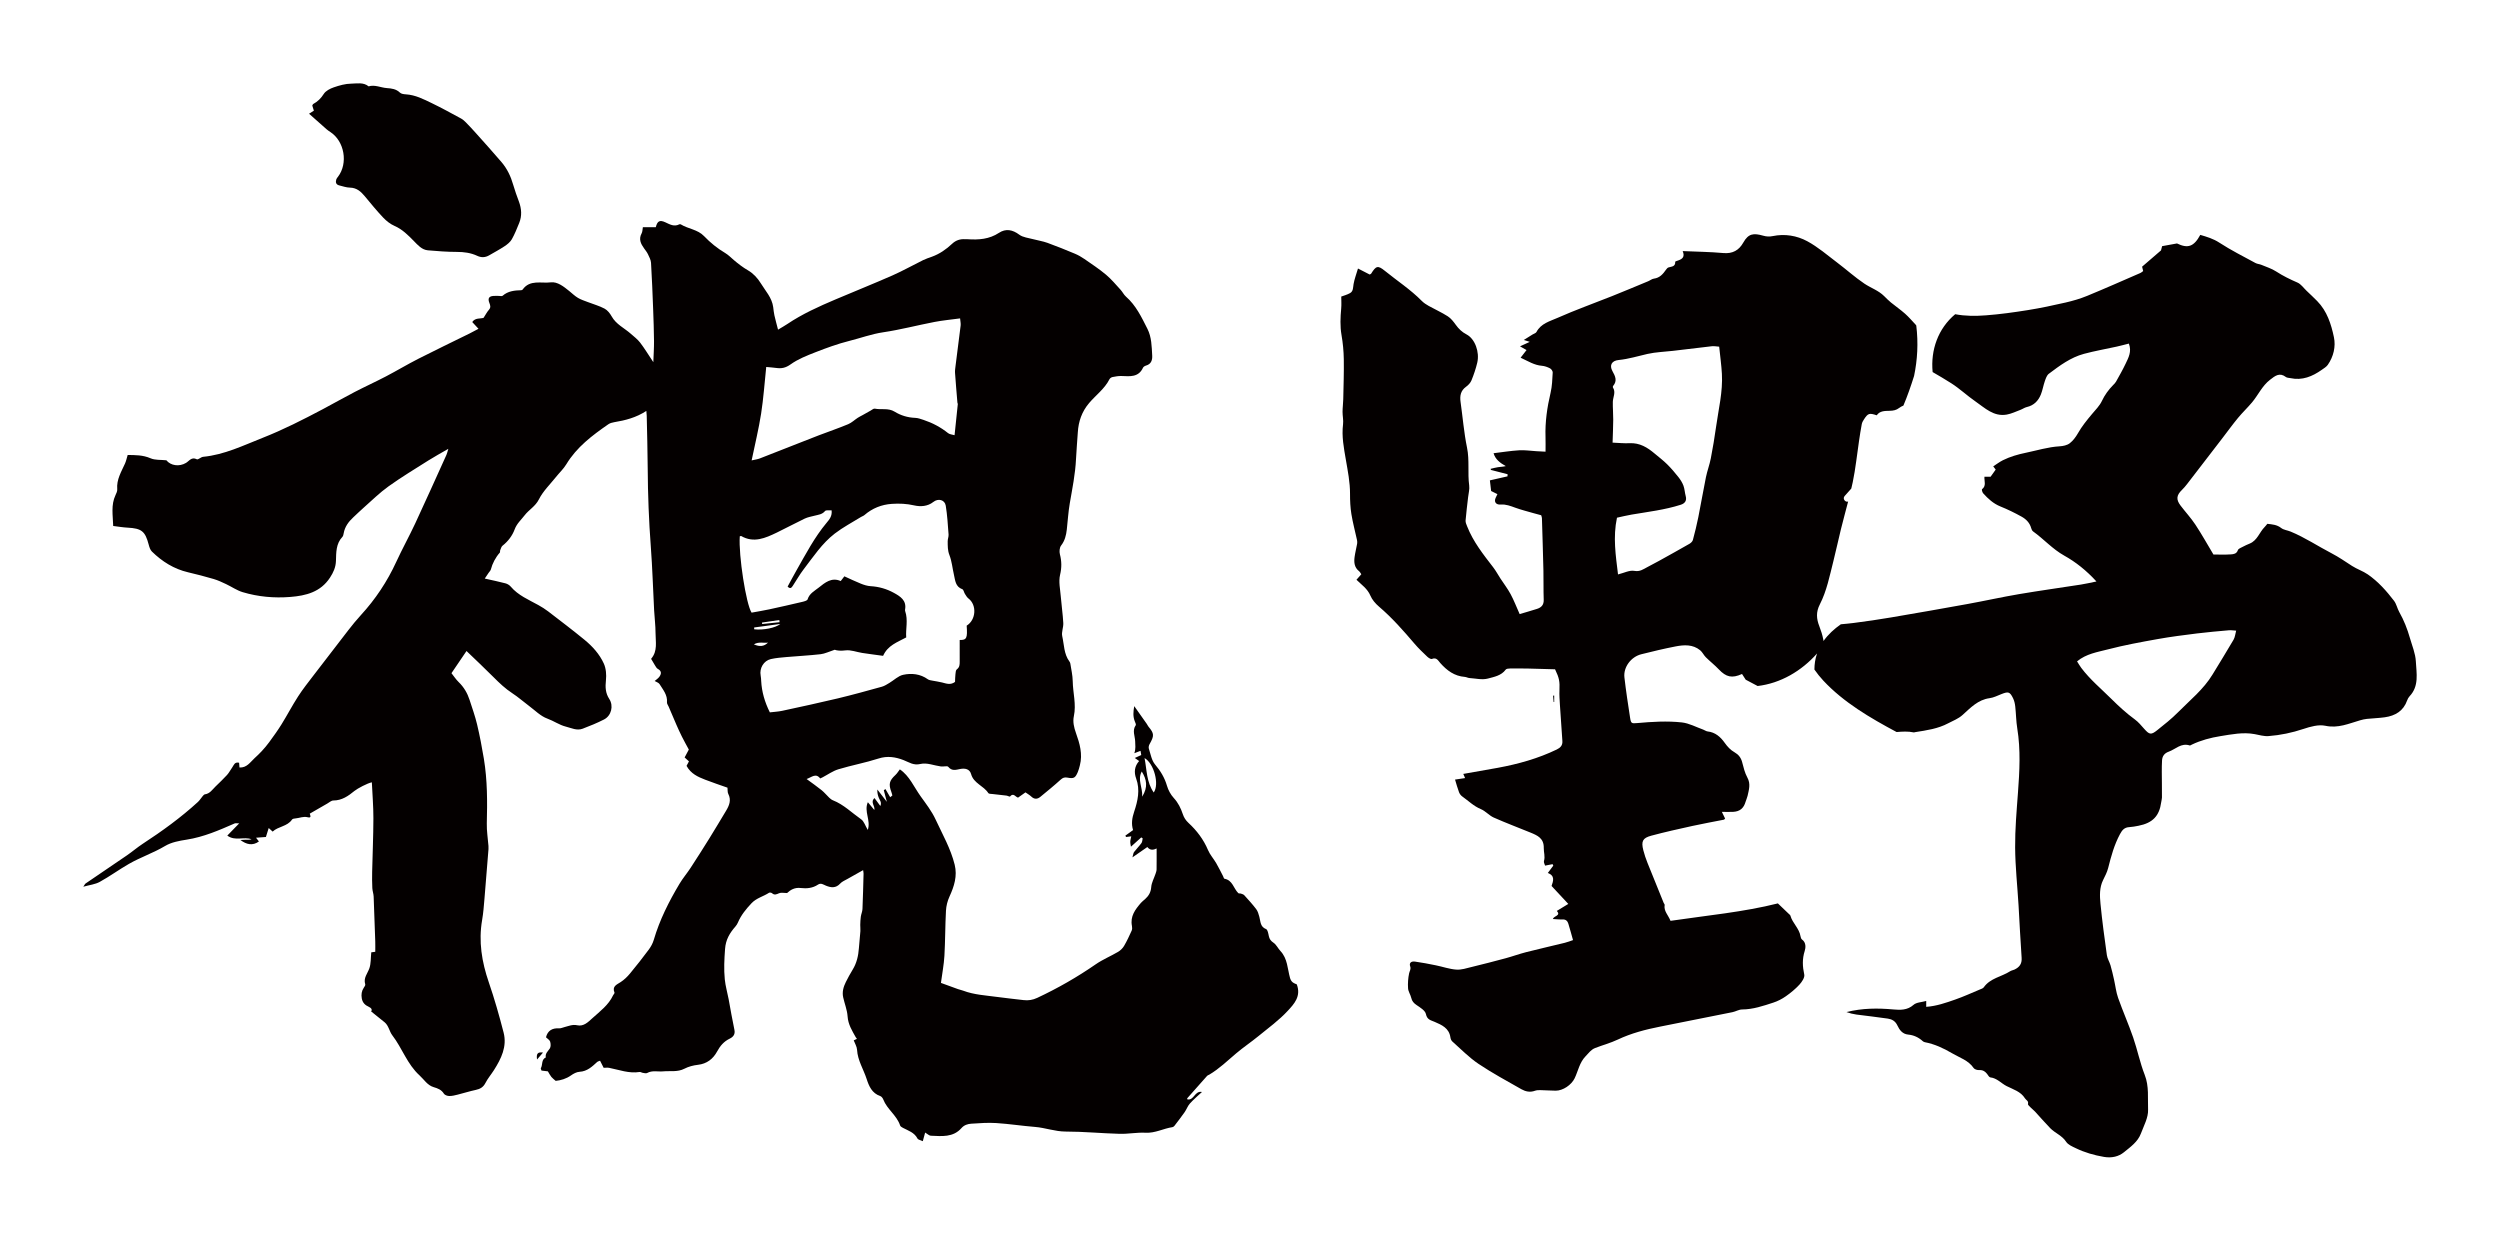 <?xml version="1.0" encoding="utf-8"?>
<!-- Generator: Adobe Illustrator 22.1.0, SVG Export Plug-In . SVG Version: 6.00 Build 0)  -->
<svg version="1.1" id="_x30_" xmlns="http://www.w3.org/2000/svg" xmlns:xlink="http://www.w3.org/1999/xlink" x="0px" y="0px"
	 viewBox="0 0 600 297.77" style="enable-background:new 0 0 600 297.77;" xml:space="preserve">
<style type="text/css">
	.st0{fill:#040000;}
</style>
<g>
	<path class="st0" d="M30.926,207.343c2.804-1.609,5.895-2.637,8.697-4.31c1.498-0.895,3.403-1.244,5.174-1.519
		c4.086-0.636,7.804-2.265,11.537-3.898c0.18-0.079,0.425-0.01,1.075-0.01c-1.129,1.159-1.989,2.042-2.858,2.935
		c1.888,1.404,3.987,0.181,5.823,0.889c-0.491,0.138-0.968,0.101-1.444,0.102c-0.413,0-0.827,0.042-1.24,0.066
		c1.458,1.079,2.907,1.457,4.451,0.356c-0.26-0.338-0.437-0.569-0.694-0.902c0.933-0.07,1.662-0.124,2.371-0.177
		c0.212-0.681,0.408-1.309,0.671-2.152c0.41,0.372,0.652,0.592,0.948,0.86c1.334-1.268,3.516-1.205,4.657-2.896
		c0.136-0.202,0.575-0.251,0.881-0.277c0.957-0.081,1.816-0.542,2.892-0.263c1.033,0.268,0.537-0.636,0.47-0.868
		c1.473-0.85,2.852-1.65,4.236-2.44c0.466-0.266,0.947-0.72,1.421-0.72c2.075,0.001,3.61-1.098,5.096-2.311
		c0.705-0.576,3.106-1.852,4.153-2.053c0.133,2.887,0.377,5.76,0.372,8.632c-0.009,4.288-0.204,8.576-0.298,12.864
		c-0.028,1.299-0.021,2.601,0.04,3.898c0.032,0.675,0.29,1.339,0.318,2.014c0.151,3.577,0.268,7.156,0.384,10.734
		c0.028,0.857,0.004,1.715,0.004,2.534c-0.519,0.068-0.796,0.105-0.961,0.127c-0.141,1.372-0.056,2.682-0.452,3.825
		c-0.439,1.268-1.482,2.326-0.992,3.853c0.071,0.222-0.195,0.586-0.365,0.844c-0.514,0.78-0.623,1.599-0.47,2.518
		c0.176,1.054,0.802,1.645,1.719,2.056c0.594,0.266,0.836,0.697,0.526,1.087c1.096,0.88,2.174,1.73,3.234,2.603
		c0.997,0.821,1.125,2.185,1.855,3.136c2.365,3.077,3.569,6.93,6.524,9.612c1.098,0.996,1.879,2.379,3.407,2.827
		c0.986,0.289,1.86,0.616,2.448,1.571c0.204,0.331,0.834,0.546,1.274,0.554c0.675,0.011,1.364-0.165,2.029-0.331
		c1.45-0.361,2.876-0.822,4.336-1.132c1.054-0.224,1.804-0.645,2.325-1.661c0.561-1.094,1.384-2.05,2.047-3.095
		c1.744-2.751,3.18-5.657,2.317-9.008c-1.045-4.057-2.19-8.1-3.553-12.06c-1.686-4.9-2.493-9.825-1.598-14.981
		c0.289-1.665,0.411-3.361,0.555-5.048c0.342-3.983,0.651-7.968,0.969-11.953c0.02-0.249,0.013-0.502-0.007-0.751
		c-0.139-1.801-0.444-3.605-0.398-5.4c0.133-5.188,0.146-10.366-0.7-15.501c-0.456-2.767-0.984-5.528-1.63-8.256
		c-0.472-1.995-1.174-3.937-1.805-5.893c-0.527-1.63-1.368-3.065-2.619-4.275c-0.652-0.63-1.153-1.416-1.726-2.137
		c1.237-1.824,2.382-3.511,3.609-5.32c2.175,2.097,4.367,4.146,6.482,6.273c1.41,1.417,2.839,2.776,4.529,3.875
		c1.38,0.898,2.621,2.009,3.947,2.994c1.458,1.083,2.813,2.495,4.456,3.086c1.536,0.552,2.865,1.529,4.417,1.916
		c1.31,0.327,2.65,1.031,4.039,0.504c1.742-0.661,3.48-1.367,5.136-2.216c1.757-0.901,2.34-3.267,1.259-4.922
		c-0.925-1.416-0.979-2.856-0.801-4.492c0.142-1.309,0.03-2.813-0.502-3.991c-1.028-2.277-2.736-4.158-4.67-5.741
		c-2.842-2.326-5.769-4.549-8.683-6.786c-0.74-0.568-1.54-1.069-2.357-1.522c-2.338-1.296-4.846-2.321-6.643-4.441
		c-0.304-0.359-0.792-0.653-1.249-0.775c-1.537-0.408-3.099-0.724-4.979-1.15c0.412-0.613,0.66-0.982,0.909-1.352
		c0.194-0.287,0.485-0.55,0.564-0.865c0.347-1.381,1.132-2.884,2.133-4.005c0.109-0.122,0.023-0.397,0.097-0.573
		c0.161-0.384,0.274-0.869,0.572-1.102c1.332-1.047,2.348-2.407,2.902-3.912c0.514-1.395,1.574-2.302,2.388-3.369
		c1.022-1.339,2.579-2.131,3.434-3.834c0.989-1.97,2.678-3.591,4.081-5.35c0.82-1.029,1.817-1.944,2.49-3.059
		c2.493-4.129,6.219-6.929,10.076-9.601c0.393-0.273,0.912-0.422,1.394-0.501c2.698-0.444,5.313-1.11,7.738-2.71
		c0.037,0.444,0.087,0.8,0.094,1.158c0.086,4.21,0.209,8.421,0.235,12.632c0.039,6.286,0.276,12.559,0.748,18.83
		c0.382,5.074,0.526,10.165,0.793,15.248c0.095,1.817,0.34,3.632,0.339,5.448c0,2.085,0.542,4.297-1.029,6.136
		c-0.062,0.072-0.008,0.242-0.008,0.09c0.368,0.628,0.597,1.057,0.863,1.462c0.215,0.328,0.41,0.747,0.726,0.915
		c0.935,0.497,0.873,1.168,0.38,1.863c-0.299,0.42-0.775,0.714-1.142,1.038c0.412,0.25,0.957,0.396,1.172,0.745
		c0.832,1.348,1.939,2.598,1.782,4.376c-0.03,0.333,0.26,0.696,0.407,1.042c0.612,1.436,1.215,2.876,1.842,4.305
		c0.428,0.976,0.866,1.949,1.345,2.901c0.53,1.055,1.111,2.084,1.65,3.087c-0.38,0.714-0.693,1.303-1.007,1.891
		c0.425,0.387,0.745,0.679,1.036,0.944c-0.242,0.452-0.462,0.862-0.577,1.079c1.058,1.913,2.744,2.641,4.442,3.305
		c1.797,0.702,3.634,1.305,5.382,1.926c0.063,0.565-0.012,1.097,0.189,1.488c0.773,1.503,0.235,2.788-0.531,4.061
		c-1.324,2.198-2.632,4.406-3.985,6.586c-1.487,2.393-2.997,4.773-4.538,7.132c-0.843,1.29-1.856,2.474-2.644,3.795
		c-2.543,4.26-4.774,8.669-6.177,13.462c-0.243,0.829-0.685,1.643-1.202,2.34c-1.457,1.961-2.966,3.885-4.526,5.764
		c-0.636,0.766-1.386,1.489-2.215,2.029c-0.969,0.632-2.114,1.012-1.48,2.547c0.056,0.135-0.233,0.398-0.334,0.615
		c-1.097,2.361-3.171,3.872-5.012,5.539c-0.961,0.87-2.057,2.018-3.618,1.667c-1.122-0.252-2.066,0.197-3.073,0.447
		c-0.419,0.104-0.846,0.317-1.257,0.291c-1.677-0.105-2.757,0.564-3.153,2.149c0.371,0.368,0.881,0.651,1.001,1.051
		c0.152,0.506,0.182,1.239-0.087,1.638c-0.457,0.679-1.143,1.195-0.962,2.146c-1.12,0.52-0.698,1.758-1.184,2.578
		c-0.063,0.106,0.086,0.336,0.155,0.575c0.548,0.067,1.088,0.133,1.529,0.186c0.325,0.528,0.542,0.97,0.845,1.344
		c0.265,0.327,0.624,0.577,1.035,0.944c1.227-0.128,2.509-0.494,3.677-1.318c0.595-0.42,1.339-0.823,2.037-0.862
		c1.856-0.104,3.033-1.254,4.266-2.385c0.122-0.112,0.323-0.137,0.666-0.273c0.305,0.6,0.593,1.168,0.862,1.697
		c0.477,0,0.919-0.07,1.331,0.012c2.415,0.48,4.765,1.401,7.305,0.992c0.217-0.035,0.461,0.163,0.701,0.196
		c0.368,0.051,0.825,0.202,1.1,0.049c1.245-0.689,2.56-0.271,3.837-0.392c1.704-0.161,3.456,0.222,5.119-0.643
		c0.98-0.51,2.134-0.805,3.24-0.93c2.145-0.244,3.637-1.427,4.587-3.181c0.745-1.375,1.626-2.419,3.036-3.101
		c0.801-0.388,1.366-1.004,1.128-2.113c-0.522-2.44-0.93-4.904-1.387-7.357c-0.295-1.584-0.759-3.118-0.924-4.75
		c-0.247-2.457-0.113-4.845,0.063-7.296c0.162-2.26,1.128-3.839,2.488-5.393c0.245-0.279,0.453-0.611,0.598-0.952
		c0.757-1.788,1.958-3.246,3.275-4.644c1.171-1.242,2.833-1.612,4.196-2.505c0.157-0.103,0.561-0.034,0.717,0.105
		c0.597,0.535,1.074,0.274,1.7,0.007c0.499-0.213,1.161-0.043,1.91-0.043c0.836-0.778,1.833-1.389,3.314-1.207
		c1.38,0.169,2.847,0.031,4.093-0.807c0.73-0.491,1.297-0.012,1.925,0.244c1.229,0.501,2.379,0.637,3.422-0.51
		c0.439-0.483,1.124-0.751,1.712-1.088c1.219-0.699,2.449-1.379,3.788-2.131c0.051,0.402,0.111,0.636,0.105,0.868
		c-0.076,2.819-0.141,5.639-0.262,8.456c-0.027,0.612-0.306,1.21-0.395,1.824c-0.094,0.655-0.119,1.322-0.139,1.984
		c-0.015,0.496,0.071,0.997,0.035,1.489c-0.101,1.376-0.261,2.748-0.362,4.123c-0.134,1.831-0.526,3.572-1.507,5.162
		c-0.592,0.96-1.128,1.958-1.632,2.967c-0.57,1.143-0.915,2.36-0.633,3.646c0.335,1.529,0.955,3.029,1.058,4.568
		c0.128,1.93,1.069,3.428,1.949,5.002c0.08,0.143,0.193,0.267,0.295,0.407c-0.258,0.119-0.473,0.219-0.772,0.357
		c0.282,0.759,0.757,1.497,0.8,2.26c0.144,2.559,1.552,4.68,2.306,7.021c0.542,1.682,1.272,3.423,3.257,4.085
		c0.307,0.103,0.607,0.499,0.733,0.828c0.911,2.362,3.241,3.799,4.04,6.236c0.079,0.241,0.419,0.432,0.679,0.57
		c1.287,0.678,2.729,1.102,3.485,2.554c0.164,0.314,0.767,0.4,1.282,0.645c0.227-0.838,0.382-1.411,0.563-2.074
		c0.536,0.314,0.939,0.748,1.358,0.764c2.622,0.103,5.343,0.454,7.362-1.838c0.636-0.722,1.476-0.992,2.336-1.048
		c1.997-0.13,4.012-0.283,6.003-0.156c3.104,0.198,6.189,0.682,9.292,0.928c2.485,0.197,4.822,1.113,7.373,1.114
		c4.323,0.001,8.645,0.43,12.971,0.546c2.064,0.055,4.145-0.375,6.202-0.263c2.313,0.126,4.282-1.014,6.454-1.342
		c0.169-0.026,0.359-0.164,0.468-0.306c0.83-1.083,1.669-2.161,2.45-3.279c0.465-0.664,0.733-1.486,1.265-2.08
		c0.868-0.969,1.878-1.81,2.903-2.776c-1.768-0.365-1.893,2.119-3.519,1.774c-0.015-0.143-0.049-0.225-0.023-0.254
		c1.591-1.804,3.184-3.607,4.789-5.399c0.117-0.13,0.328-0.174,0.488-0.268c2.403-1.414,4.386-3.353,6.497-5.138
		c1.71-1.445,3.581-2.698,5.315-4.116c2.413-1.974,4.976-3.828,7.071-6.106c1.467-1.594,3.233-3.441,2.137-6.32
		c-0.148-0.072-0.651-0.22-1.023-0.527c-0.29-0.238-0.497-0.652-0.602-1.027c-0.616-2.204-0.578-4.628-2.297-6.452
		c-0.593-0.629-0.975-1.519-1.661-1.982c-0.645-0.435-0.97-0.87-1.123-1.593c-0.127-0.6-0.273-1.529-0.66-1.682
		c-1.443-0.572-1.308-1.827-1.614-2.931c-0.177-0.643-0.363-1.34-0.753-1.855c-0.883-1.168-1.882-2.251-2.866-3.34
		c-0.184-0.203-0.51-0.292-0.786-0.389c-0.209-0.074-0.524,0.006-0.654-0.123c-1.137-1.112-1.354-3.101-3.318-3.449
		c-0.145-0.026-0.226-0.411-0.339-0.628c-0.546-1.044-1.055-2.11-1.649-3.126c-0.622-1.066-1.489-2.016-1.962-3.138
		c-1.071-2.54-2.688-4.665-4.673-6.501c-0.678-0.628-1.095-1.284-1.374-2.119c-0.475-1.424-1.113-2.727-2.168-3.873
		c-0.739-0.803-1.322-1.874-1.628-2.926c-0.569-1.956-1.548-3.56-2.863-5.118c-0.831-0.984-1.06-2.492-1.487-3.789
		c-0.101-0.308-0.007-0.767,0.161-1.063c1.16-2.046,1.141-2.56-0.25-4.223c-0.16-0.19-0.251-0.435-0.395-0.64
		c-0.979-1.395-1.964-2.785-3.024-4.285c-0.242,1.336-0.333,2.526,0.157,3.705c0.118,0.284,0.321,0.719,0.204,0.884
		c-0.894,1.259-0.172,2.61-0.138,3.865c0.023,0.881,0.176,1.755-0.199,2.848c0.618-0.238,1.023-0.394,1.489-0.573
		c0.071,0.425,0.131,0.777,0.17,1.011c-0.543,0.247-1.044,0.476-1.546,0.704c0.329,0.234,0.657,0.467,1.036,0.737
		c-1.117,1.249-1.265,2.692-0.709,4.209c0.991,2.708,0.373,5.397-0.471,7.91c-0.526,1.567-0.731,2.941-0.274,4.453
		c-0.636,0.458-1.242,0.896-1.849,1.333c0.056,0.108,0.111,0.216,0.167,0.324c0.426-0.055,0.852-0.109,1.252-0.161
		c-0.097,0.484-0.234,0.888-0.244,1.296c-0.01,0.404,0.107,0.812,0.165,1.193c0.815-0.734,1.645-1.482,2.474-2.229
		c0.114,0.075,0.228,0.15,0.342,0.225c-0.091,0.383-0.08,0.839-0.293,1.134c-0.544,0.754-1.211,1.419-1.779,2.158
		c-0.173,0.225-0.184,0.575-0.387,1.275c1.424-0.989,2.486-1.725,3.578-2.483c0.678,0.876,1.466,0.712,2.229,0.348
		c0,1.774,0.016,3.403-0.012,5.033c-0.006,0.362-0.147,0.729-0.264,1.081c-0.35,1.056-0.941,2.088-1.021,3.161
		c-0.094,1.26-0.625,2.12-1.491,2.893c-0.328,0.293-0.692,0.556-0.977,0.886c-1.373,1.588-2.619,3.227-2.158,5.544
		c0.071,0.357,0.078,0.795-0.066,1.115c-0.562,1.248-1.137,2.499-1.83,3.677c-0.331,0.563-0.865,1.085-1.429,1.417
		c-1.77,1.043-3.702,1.836-5.382,2.999c-4.454,3.082-9.125,5.753-14.027,8.048c-1.089,0.51-2.134,0.67-3.28,0.533
		c-2.118-0.254-4.241-0.471-6.355-0.759c-2.73-0.372-5.506-0.508-8.124-1.497c-0.409-0.155-0.847-0.233-1.259-0.38
		c-1.335-0.476-2.664-0.969-4.089-1.489c0.309-2.332,0.714-4.415,0.834-6.514c0.207-3.603,0.177-7.22,0.373-10.824
		c0.062-1.144,0.364-2.341,0.843-3.383c1.128-2.453,1.915-4.935,1.25-7.637c-0.95-3.859-2.936-7.305-4.587-10.871
		c-0.915-1.976-2.292-3.753-3.575-5.539c-1.62-2.255-2.702-4.939-5.002-6.48c-0.354,0.458-0.647,0.963-1.056,1.342
		c-1.475,1.37-1.689,2.192-0.978,4.087c0.102,0.27,0.16,0.556,0.238,0.835c-0.173,0.141-0.347,0.281-0.52,0.423
		c-0.379-0.654-0.758-1.308-1.137-1.961c-0.132,0.092-0.264,0.185-0.396,0.277c0.204,0.784,0.409,1.568,0.727,2.787
		c-0.935-1.215-1.605-2.086-2.275-2.956c-0.046,0.751,0.104,1.414,0.363,2.032c0.238,0.57,0.733,1.066,0.354,1.926
		c-0.536-0.728-0.96-1.305-1.401-1.903c-1.09,1.004,0.192,1.897-0.042,2.86c-0.531-0.638-1.002-1.205-1.554-1.868
		c-0.991,2.233,0.767,4.319-0.018,6.659c-0.615-1.027-0.906-2.075-1.592-2.553c-2.232-1.555-4.181-3.545-6.777-4.565
		c-0.329-0.129-0.629-0.378-0.89-0.626c-0.619-0.586-1.158-1.264-1.818-1.796c-1.113-0.899-2.294-1.713-3.607-2.681
		c1.249-0.436,2.209-1.51,3.264-0.138c0.236-0.111,0.406-0.183,0.569-0.268c1.262-0.657,2.46-1.528,3.798-1.933
		c3.181-0.962,6.474-1.563,9.634-2.582c2.13-0.687,4.079-0.363,5.992,0.375c1.342,0.517,2.365,1.348,4.107,0.926
		c1.497-0.362,3.257,0.391,4.906,0.609c0.586,0.077,1.486-0.214,1.729,0.083c0.878,1.073,1.828,0.722,2.867,0.518
		c1.136-0.223,2.272-0.021,2.617,1.229c0.62,2.245,3.021,2.791,4.126,4.553c0.132,0.211,0.675,0.186,1.032,0.229
		c1.107,0.133,2.217,0.235,3.323,0.374c0.298,0.038,0.777,0.316,0.849,0.226c0.834-1.049,1.405,0.219,1.946,0.256
		c0.677-0.481,1.223-0.869,1.77-1.257c0.539,0.383,1.02,0.65,1.407,1.016c0.733,0.695,1.462,0.637,2.174,0.051
		c1.64-1.348,3.291-2.687,4.86-4.115c0.534-0.486,0.956-0.62,1.659-0.486c1.516,0.287,1.852,0.068,2.457-1.338
		c0.22-0.513,0.355-1.066,0.497-1.61c0.705-2.699-0.042-5.267-0.932-7.744c-0.49-1.361-0.797-2.731-0.513-4.049
		c0.615-2.853-0.229-5.609-0.27-8.41c-0.02-1.419-0.365-2.835-0.578-4.25c-0.026-0.174-0.123-0.351-0.229-0.495
		c-1.326-1.799-1.247-4.015-1.709-6.052c-0.223-0.979,0.31-2.106,0.253-3.152c-0.114-2.122-0.43-4.232-0.6-6.352
		c-0.139-1.749-0.562-3.594-0.172-5.233c0.414-1.739,0.386-3.266-0.045-4.934c-0.167-0.645-0.088-1.597,0.292-2.089
		c0.898-1.161,1.209-2.444,1.365-3.82c0.238-2.104,0.358-4.229,0.716-6.312c0.607-3.53,1.328-7.038,1.496-10.631
		c0.099-2.13,0.3-4.255,0.43-6.384c0.16-2.645,0.968-4.99,2.724-7.058c1.617-1.904,3.713-3.403,4.873-5.703
		c0.123-0.245,0.465-0.474,0.741-0.529c0.716-0.142,1.456-0.274,2.18-0.246c2.013,0.076,4.054,0.345,5.134-1.994
		c0.112-0.243,0.47-0.442,0.754-0.523c1.224-0.353,1.508-1.346,1.451-2.368c-0.122-2.184-0.135-4.438-1.145-6.434
		c-1.407-2.779-2.74-5.627-5.167-7.749c-0.509-0.445-0.81-1.119-1.275-1.625c-1.138-1.237-2.221-2.552-3.503-3.625
		c-1.631-1.366-3.419-2.548-5.173-3.761c-0.715-0.495-1.487-0.937-2.287-1.273c-2.184-0.914-4.378-1.805-6.603-2.61
		c-1.103-0.399-2.288-0.563-3.424-0.877c-1.131-0.313-2.441-0.42-3.326-1.081c-1.627-1.216-3.245-1.51-4.864-0.445
		c-2.359,1.553-4.905,1.713-7.566,1.535c-0.188-0.012-0.379,0.01-0.567-0.003c-1.195-0.086-2.243,0.266-3.113,1.087
		c-1.426,1.346-3.005,2.442-4.86,3.117c-0.704,0.256-1.426,0.482-2.096,0.811c-2.472,1.217-4.877,2.579-7.394,3.688
		c-4.53,1.996-9.13,3.831-13.686,5.767c-3.982,1.692-7.925,3.465-11.533,5.893c-0.659,0.444-1.359,0.827-2.219,1.346
		c-0.332-1.294-0.631-2.357-0.871-3.433c-0.144-0.645-0.203-1.309-0.289-1.966c-0.298-2.289-1.887-3.934-3.013-5.781
		c-0.725-1.188-1.795-2.335-2.986-3.023c-1.265-0.731-2.376-1.587-3.468-2.514c-0.669-0.568-1.292-1.22-2.038-1.663
		c-1.895-1.125-3.583-2.49-5.098-4.075c-1.525-1.596-3.787-1.71-5.559-2.804c-0.094-0.058-0.27-0.074-0.364-0.025
		c-1.243,0.652-2.262,0.03-3.361-0.479c-1.374-0.637-1.921-0.287-2.292,1.172c-1.062,0-2.107,0-3.102,0
		c-0.1,0.537-0.076,1.074-0.296,1.478c-0.755,1.385-0.206,2.499,0.588,3.605c0.33,0.46,0.695,0.91,0.935,1.417
		c0.311,0.658,0.691,1.356,0.733,2.056c0.224,3.699,0.365,7.404,0.507,11.108c0.098,2.56,0.186,5.121,0.209,7.682
		c0.014,1.593-0.1,3.187-0.166,5.047c-1.176-1.763-2.094-3.29-3.17-4.695c-0.628-0.819-1.493-1.462-2.278-2.154
		c-1.537-1.355-3.491-2.228-4.554-4.142c-0.402-0.723-1.001-1.482-1.707-1.858c-1.257-0.669-2.666-1.051-4.005-1.57
		c-0.8-0.31-1.637-0.569-2.367-1.003c-0.748-0.444-1.388-1.071-2.07-1.624c-1.328-1.077-2.86-2.315-4.469-2.107
		c-2.267,0.294-5.003-0.725-6.747,1.732c-0.063,0.089-0.221,0.152-0.337,0.155c-1.608,0.044-3.17,0.19-4.466,1.332
		c-0.18,0.158-0.611,0.032-0.926,0.034c-0.441,0.003-0.884-0.028-1.323,0.01c-1.025,0.089-1.336,0.595-0.952,1.608
		c0.228,0.603,0.443,1.118-0.085,1.716c-0.468,0.531-0.798,1.185-1.283,1.929c-0.779,0.265-1.997-0.069-2.722,1.006
		c0.453,0.49,0.9,0.973,1.502,1.625c-0.829,0.437-1.475,0.798-2.137,1.125c-4.104,2.025-8.233,4.001-12.311,6.078
		c-2.624,1.337-5.154,2.86-7.765,4.224c-2.489,1.3-5.048,2.463-7.54,3.757c-2.563,1.33-5.071,2.766-7.624,4.117
		c-4.711,2.492-9.451,4.909-14.425,6.868c-4.669,1.839-9.193,4.069-14.292,4.557c-0.528,0.05-1.194,0.753-1.507,0.592
		c-1.262-0.652-1.814,0.4-2.6,0.87c-1.616,0.967-3.667,0.667-4.708-0.63c-1.336-0.146-2.698-0.003-3.792-0.479
		c-1.864-0.812-3.726-0.771-5.495-0.792c-0.234,0.768-0.364,1.43-0.63,2.03c-0.882,1.985-2.079,3.856-1.875,6.186
		c0.041,0.463-0.211,0.981-0.422,1.43c-1.109,2.353-0.626,4.785-0.548,7.392c1.215,0.146,2.31,0.341,3.412,0.398
		c3.423,0.179,4.261,0.86,5.11,4.079c0.154,0.584,0.357,1.257,0.765,1.656c2.454,2.401,5.278,4.184,8.675,4.98
		c2.07,0.485,4.13,1.02,6.169,1.62c1.01,0.297,1.978,0.757,2.937,1.206c1.348,0.632,2.606,1.526,4.011,1.947
		c3.719,1.113,7.559,1.457,11.433,1.147c3.762-0.301,7.253-1.168,9.519-4.634c0.814-1.245,1.381-2.488,1.43-4.006
		c0.066-2.029-0.012-4.126,1.55-5.78c0.193-0.205,0.254-0.567,0.308-0.868c0.277-1.563,1.158-2.754,2.285-3.802
		c0.827-0.768,1.631-1.56,2.478-2.304c1.975-1.737,3.855-3.613,5.984-5.137c3.098-2.217,6.37-4.194,9.594-6.233
		c1.443-0.913,2.95-1.726,4.775-2.785c-0.236,0.764-0.307,1.121-0.453,1.444c-2.487,5.49-4.945,10.992-7.491,16.454
		c-1.453,3.117-3.128,6.13-4.565,9.254c-2.165,4.706-4.985,8.949-8.485,12.761c-1.055,1.15-2.042,2.366-3.001,3.599
		c-2.815,3.62-5.609,7.256-8.391,10.902c-1.256,1.646-2.551,3.273-3.671,5.011c-1.412,2.191-2.622,4.51-3.996,6.726
		c-0.911,1.47-1.937,2.871-2.954,4.272c-0.545,0.75-1.156,1.457-1.782,2.142c-0.542,0.593-1.136,1.138-1.725,1.686
		c-1.055,0.982-1.883,2.34-3.615,2.23c-0.03-0.39-0.061-0.778-0.089-1.144c-1.1-0.249-1.258,0.586-1.633,1.104
		c-0.435,0.601-0.768,1.288-1.261,1.831c-0.882,0.972-1.846,1.869-2.784,2.788c-0.753,0.737-1.337,1.697-2.53,1.861
		c-0.199,0.027-0.389,0.266-0.541,0.443c-0.39,0.456-0.701,0.992-1.138,1.392c-4.101,3.755-8.59,6.998-13.238,10.036
		c-1.303,0.852-2.492,1.879-3.776,2.762c-3.299,2.269-6.623,4.499-9.929,6.758c-0.172,0.117-0.261,0.357-0.558,0.781
		c1.51-0.425,2.854-0.559,3.942-1.159C26.335,210.338,28.553,208.704,30.926,207.343z M274.125,191.201
		c0.142-2.272-1.204-4.035-0.103-6.045C275.221,187.091,275.555,188.901,274.125,191.201z M276.895,190.205
		c-1.753-2.535-1.641-5.396-2.204-8.272C276.954,183.222,278.292,188.225,276.895,190.205z M180.926,154.643
		c1.282-0.725,2.393-0.241,3.399-0.419C183.396,155.13,182.38,155.292,180.926,154.643z M187.282,149.744
		c-1.151,0.965-4.121,1.537-6.272,1.29c-0.005-0.146-0.009-0.293-0.014-0.439C183.043,150.318,185.091,150.041,187.282,149.744z
		 M182.878,149.415c1.385-0.203,2.771-0.406,4.155-0.609c0.022,0.174,0.044,0.347,0.066,0.521c-1.393,0.146-2.787,0.292-4.18,0.439
		C182.906,149.648,182.892,149.531,182.878,149.415z M182.669,99.266c0.568-3.635,0.815-7.32,1.225-11.194
		c0.972,0.094,1.698,0.139,2.418,0.238c1.265,0.176,2.254-0.018,3.426-0.856c1.797-1.285,3.948-2.127,6.033-2.941
		c2.626-1.025,5.294-2.001,8.022-2.685c2.724-0.683,5.356-1.662,8.174-2.081c4.138-0.615,8.207-1.688,12.321-2.481
		c1.956-0.377,3.95-0.556,6.135-0.853c0.063,0.728,0.19,1.224,0.133,1.697c-0.388,3.235-0.818,6.465-1.225,9.697
		c-0.07,0.56-0.16,1.131-0.122,1.688c0.164,2.378,0.372,4.753,0.569,7.128c0.01,0.122,0.106,0.245,0.094,0.361
		c-0.246,2.425-0.501,4.849-0.775,7.465c-0.548-0.165-1.169-0.188-1.558-0.5c-1.775-1.424-3.745-2.458-5.89-3.173
		c-0.652-0.217-1.329-0.466-2.001-0.49c-1.796-0.063-3.46-0.574-4.954-1.493c-1.514-0.931-3.18-0.397-4.748-0.719
		c-0.289-0.06-0.67,0.293-0.998,0.473c-0.653,0.358-1.298,0.73-1.948,1.093c-0.38,0.212-0.778,0.396-1.142,0.635
		c-0.772,0.507-1.465,1.188-2.299,1.534c-2.312,0.959-4.681,1.775-7.023,2.662c-1.344,0.509-2.678,1.044-4.016,1.57
		c-3.382,1.329-6.76,2.671-10.15,3.98c-0.553,0.214-1.161,0.285-1.977,0.477C181.2,106.587,182.093,102.951,182.669,99.266z
		 M177.545,128.72c0.205-0.054,0.285-0.103,0.324-0.081c3.043,1.759,5.814,0.498,8.551-0.813c2.254-1.08,4.448-2.285,6.704-3.359
		c0.754-0.359,1.615-0.5,2.435-0.713c0.876-0.228,1.775-0.286,2.449-1.103c0.234-0.283,1-0.128,1.579-0.177
		c0.173,1.41-0.561,2.228-1.214,3.012c-2.915,3.496-4.997,7.512-7.232,11.432c-0.734,1.287-1.424,2.601-2.112,3.862
		c0.674,0.697,0.98,0.214,1.256-0.202c0.868-1.307,1.631-2.691,2.583-3.93c2.319-3.016,4.433-6.251,7.481-8.595
		c1.958-1.506,4.183-2.667,6.292-3.977c0.261-0.162,0.581-0.249,0.808-0.446c1.902-1.643,4.12-2.539,6.606-2.702
		c1.789-0.117,3.542-0.048,5.347,0.368c1.488,0.343,3.228,0.268,4.604-0.83c1.149-0.917,2.742-0.544,2.977,0.895
		c0.373,2.285,0.5,4.611,0.676,6.924c0.04,0.53-0.216,1.079-0.211,1.618c0.011,1.112-0.028,2.184,0.415,3.313
		c0.583,1.487,0.717,3.147,1.084,4.723c0.314,1.349,0.335,2.859,2.015,3.473c0.3,0.11,0.386,0.751,0.619,1.115
		c0.254,0.396,0.499,0.84,0.861,1.117c2.04,1.56,1.816,5.129-0.437,6.51c0.215,2.997,0.005,3.48-1.676,3.441
		c0,1.74-0.006,3.48,0.002,5.219c0.004,0.705-0.021,1.338-0.696,1.837c-0.26,0.192-0.28,0.764-0.327,1.172
		c-0.071,0.618-0.07,1.244-0.097,1.837c-1.083,0.813-2.093,0.396-3.121,0.132c-0.774-0.199-1.575-0.288-2.359-0.447
		c-0.352-0.072-0.755-0.11-1.03-0.308c-1.817-1.309-3.912-1.519-5.944-1.082c-1.184,0.255-2.195,1.292-3.301,1.947
		c-0.577,0.342-1.161,0.732-1.795,0.908c-3.507,0.97-7.014,1.948-10.551,2.796c-4.442,1.065-8.91,2.024-13.376,2.989
		c-0.967,0.209-1.969,0.252-2.969,0.372c-1.223-2.467-1.94-4.911-2.077-7.52c-0.023-0.437-0.045-0.879-0.127-1.307
		c-0.337-1.746,0.717-3.572,2.451-3.963c1.214-0.274,2.473-0.375,3.718-0.484c2.742-0.24,5.496-0.373,8.229-0.685
		c1.01-0.115,1.976-0.611,3.377-1.069c0.515,0.211,1.455,0.301,2.559,0.155c1.299-0.172,2.69,0.405,4.048,0.613
		c1.656,0.254,3.32,0.463,5.003,0.694c1.119-2.514,3.368-3.241,5.548-4.42c-0.162-2.033,0.486-4.174-0.25-6.305
		c-0.04-0.115-0.048-0.254-0.026-0.374c0.405-2.224-1.165-3.182-2.715-4.03c-1.71-0.936-3.566-1.478-5.55-1.588
		c-0.79-0.044-1.594-0.304-2.338-0.6c-1.325-0.527-2.609-1.155-3.966-1.766c-0.313,0.407-0.572,0.742-0.876,1.137
		c-2.19-0.976-3.766,0.371-5.309,1.595c-0.995,0.789-2.213,1.395-2.643,2.801c-0.096,0.312-0.838,0.495-1.314,0.608
		c-2.621,0.62-5.247,1.218-7.88,1.785c-1.405,0.303-2.826,0.529-4.247,0.792C179.057,145.005,177.231,133.281,177.545,128.72z"/>
	<path class="st0" d="M469.245,75.411c-4.119,3.455-5.922,8.596-5.414,13.885c1.508,0.871,3.01,1.752,4.476,2.688
		c2.033,1.297,3.81,2.989,5.8,4.361c2.273,1.567,4.38,3.709,7.516,3.154c1.13-0.2,2.206-0.73,3.295-1.139
		c0.517-0.194,0.987-0.548,1.515-0.668c1.695-0.386,2.754-1.485,3.371-3.004c0.418-1.029,0.584-2.158,0.954-3.211
		c0.222-0.633,0.469-1.401,0.96-1.77c2.596-1.951,5.225-3.921,8.419-4.781c2.593-0.698,5.249-1.157,7.873-1.738
		c0.957-0.212,1.904-0.472,2.918-0.727c0.731,1.935-0.102,3.393-0.785,4.835c-0.696,1.47-1.511,2.884-2.302,4.307
		c-0.172,0.309-0.447,0.566-0.699,0.824c-1.102,1.126-2.003,2.352-2.69,3.809c-0.546,1.158-1.523,2.123-2.364,3.127
		c-1.244,1.486-2.453,2.963-3.421,4.678c-0.462,0.818-1.146,1.737-1.926,2.339c-0.635,0.49-1.608,0.689-2.448,0.737
		c-2.775,0.162-5.401,0.991-8.09,1.547c-1.922,0.398-3.756,0.924-5.495,1.784c-0.816,0.404-1.549,0.974-2.334,1.477
		c0.32,0.426,0.495,0.657,0.589,0.782c-0.414,0.581-0.783,1.098-1.225,1.716h-1.478c-0.067,1.051,0.505,2.192-0.578,2.992
		c-0.102,0.075,0.063,0.738,0.275,0.975c1.175,1.31,2.443,2.477,4.138,3.162c1.74,0.702,3.439,1.534,5.081,2.444
		c1.084,0.601,1.969,1.486,2.315,2.775c0.076,0.284,0.233,0.617,0.458,0.779c2.566,1.832,4.647,4.231,7.475,5.805
		c2.752,1.532,5.279,3.535,7.723,6.201c-1.465,0.295-2.583,0.565-3.717,0.742c-4.954,0.774-9.922,1.457-14.864,2.297
		c-4.134,0.703-8.232,1.618-12.359,2.369c-6.106,1.11-12.22,2.181-18.339,3.22c-2.969,0.504-5.95,0.941-8.936,1.323
		c-1.04,0.133-2.085,0.232-3.13,0.323c-1.607,1.122-3.049,2.441-4.158,4.015c-0.019-0.12-0.031-0.242-0.054-0.361
		c-0.212-1.092-0.553-2.173-0.96-3.211c-0.694-1.772-0.807-3.391,0.126-5.206c1.671-3.249,2.357-6.86,3.254-10.378
		c0.65-2.55,1.183-5.13,1.816-7.684c0.55-2.217,1.155-4.423,1.726-6.636c-0.663,0.255-1.425-0.674-0.83-1.329
		c0.535-0.588,1.063-1.184,1.587-1.783c0.118-0.517,0.245-1.032,0.353-1.551c0.676-3.244,1.007-6.559,1.499-9.842
		c0.204-1.362,0.404-2.726,0.665-4.077c0.081-0.414,0.318-0.817,0.555-1.177c0.944-1.435,1.259-1.528,3.037-0.936
		c0.738-1.094,1.956-1.049,3.114-1.08c0.843-0.022,1.574-0.14,2.276-0.693c0.297-0.234,0.647-0.409,1.01-0.561
		c0.975-2.309,1.798-4.691,2.559-7.106c0.812-3.882,1.041-7.919,0.529-12.112c-0.036-0.06-0.074-0.117-0.119-0.165
		c-0.847-0.904-1.653-1.855-2.576-2.675c-1.078-0.958-2.277-1.778-3.396-2.693c-0.571-0.467-1.092-0.998-1.616-1.521
		c-1.36-1.358-3.197-1.954-4.74-2.992c-2.28-1.535-4.337-3.397-6.536-5.057c-2.352-1.774-4.613-3.744-7.183-5.128
		c-2.498-1.345-5.378-1.829-8.276-1.231c-0.812,0.167-1.489,0.133-2.33-0.104c-2.234-0.63-3.498-0.558-4.744,1.667
		c-1.028,1.834-2.558,2.714-4.803,2.508c-3.15-0.288-6.323-0.318-9.74-0.47c0.573,1.374-0.077,1.885-1.01,2.223
		c-0.278,0.101-0.789,0.24-0.784,0.341c0.06,1.211-0.88,1.128-1.614,1.359c-0.231,0.072-0.437,0.317-0.587,0.531
		c-0.732,1.05-1.515,1.978-2.92,2.157c-0.474,0.06-0.902,0.432-1.367,0.624c-2.894,1.2-5.782,2.417-8.691,3.578
		c-4.364,1.743-8.801,3.318-13.092,5.224c-1.808,0.803-3.959,1.329-5.027,3.373c-0.149,0.286-0.618,0.402-0.937,0.601
		c-0.651,0.405-1.299,0.813-2.102,1.317c0.579,0.185,0.917,0.293,1.429,0.457c-0.857,0.393-1.557,0.714-2.344,1.074
		c0.616,0.35,1.085,0.616,1.568,0.89c-0.487,0.629-0.907,1.172-1.423,1.838c1.82,0.841,3.285,1.796,5.105,1.939
		c0.67,0.053,1.358,0.305,1.959,0.618c0.312,0.162,0.658,0.665,0.639,0.994c-0.094,1.624-0.137,3.282-0.509,4.854
		c-0.83,3.507-1.34,7.029-1.218,10.637c0.038,1.117,0.006,2.236,0.006,3.512c-0.892-0.047-1.564-0.079-2.234-0.118
		c-1.368-0.08-2.742-0.296-4.1-0.215c-2.016,0.12-4.02,0.449-6.138,0.702c0.416,1.479,1.578,2.336,2.927,3.093
		c-0.665,0.167-1.273,0.172-1.868,0.26c-0.594,0.088-1.176,0.26-1.763,0.394c0.021,0.088,0.043,0.177,0.065,0.265
		c1.334,0.343,2.668,0.687,4.002,1.03c-0.006,0.169-0.011,0.339-0.017,0.508c-1.458,0.333-2.916,0.666-4.232,0.967
		c0.106,0.898,0.203,1.718,0.301,2.553c0.576,0.288,1.159,0.579,1.509,0.754c-0.226,0.567-0.622,1.089-0.587,1.581
		c0.051,0.724,0.702,0.977,1.406,0.92c1.232-0.1,2.328,0.341,3.459,0.751c1.409,0.511,2.873,0.876,4.315,1.294
		c0.651,0.189,1.308,0.355,1.912,0.518c0.084,0.313,0.17,0.491,0.175,0.672c0.127,4.209,0.263,8.418,0.359,12.628
		c0.053,2.324-0.018,4.652,0.07,6.974c0.047,1.243-0.564,1.866-1.614,2.201c-1.413,0.45-2.841,0.854-4.161,1.248
		c-0.785-1.756-1.384-3.326-2.173-4.792c-0.71-1.317-1.635-2.516-2.455-3.774c-0.577-0.884-1.075-1.826-1.717-2.659
		c-2.381-3.088-4.808-6.142-6.255-9.821c-0.18-0.457-0.414-0.96-0.377-1.422c0.151-1.871,0.401-3.734,0.608-5.601
		c0.104-0.933,0.381-1.892,0.258-2.795c-0.409-3.01,0.105-6.04-0.517-9.068c-0.741-3.611-1.036-7.312-1.552-10.971
		c-0.206-1.463,0.001-2.707,1.305-3.65c0.534-0.386,1.065-0.938,1.308-1.533c0.564-1.383,1.05-2.814,1.393-4.267
		c0.595-2.518-0.538-5.705-2.559-6.759c-1.118-0.583-1.892-1.335-2.596-2.314c-0.544-0.756-1.154-1.552-1.918-2.043
		c-1.46-0.937-3.063-1.646-4.581-2.496c-0.594-0.332-1.19-0.719-1.664-1.2c-2.689-2.726-5.896-4.813-8.85-7.21
		c-1.689-1.37-2.125-1.237-3.305,0.677c-0.057,0.092-0.214,0.122-0.355,0.197c-0.953-0.491-1.921-0.989-2.799-1.441
		c-0.406,1.383-0.853,2.54-1.06,3.739c-0.14,0.813-0.04,1.708-0.846,2.166c-0.697,0.397-1.505,0.599-2.108,0.829
		c0,0.919,0.073,1.9-0.015,2.865c-0.195,2.133-0.291,4.24,0.079,6.381c0.329,1.903,0.514,3.85,0.545,5.782
		c0.051,3.209-0.063,6.421-0.13,9.631c-0.021,0.999-0.165,1.997-0.169,2.996c-0.005,0.997,0.244,2.014,0.121,2.989
		c-0.364,2.895,0.191,5.707,0.673,8.514c0.467,2.719,1.011,5.411,1.002,8.192c-0.005,1.618,0.067,3.256,0.324,4.849
		c0.339,2.097,0.9,4.158,1.349,6.238c0.061,0.282,0.081,0.594,0.031,0.876c-0.19,1.078-0.472,2.143-0.616,3.226
		c-0.169,1.269-0.046,2.484,1.079,3.373c0.227,0.18,0.359,0.48,0.54,0.733c-0.424,0.481-0.78,0.887-1.163,1.322
		c1.241,1.223,2.639,2.147,3.336,3.796c0.422,0.998,1.222,1.927,2.06,2.642c3.161,2.696,5.882,5.795,8.566,8.941
		c0.934,1.095,1.987,2.092,3.032,3.086c0.296,0.281,0.86,0.645,1.121,0.537c1.111-0.46,1.509,0.43,1.999,0.981
		c1.595,1.795,3.4,3.15,5.897,3.335c0.369,0.027,0.724,0.246,1.093,0.27c1.486,0.095,3.068,0.494,4.437,0.125
		c1.489-0.402,3.216-0.69,4.281-2.147c0.164-0.224,0.678-0.261,1.032-0.266c1.494-0.021,2.989-0.015,4.484,0.016
		c2.127,0.043,4.254,0.116,6.324,0.174c1.02,2.118,1.142,2.933,1.056,5.001c-0.05,1.189,0.039,2.385,0.113,3.576
		c0.18,2.88,0.373,5.758,0.589,8.635c0.079,1.055-0.484,1.619-1.344,2.035c-4.491,2.17-9.247,3.489-14.13,4.393
		c-2.74,0.508-5.489,0.972-8.308,1.47c0.1,0.23,0.227,0.523,0.433,0.998c-0.918,0.137-1.735,0.26-2.412,0.361
		c0.326,1.059,0.59,2.058,0.951,3.021c0.146,0.388,0.44,0.787,0.776,1.026c1.467,1.04,2.742,2.327,4.47,3.042
		c1.119,0.463,1.982,1.532,3.095,2.026c2.912,1.294,5.904,2.408,8.853,3.62c1.656,0.681,3.203,1.364,3.15,3.678
		c-0.024,1.021,0.378,2.049,0.048,3.125c-0.1,0.328,0.176,0.771,0.266,1.112c0.719-0.14,1.262-0.245,1.805-0.351
		c0.055,0.119,0.111,0.238,0.167,0.357c-0.385,0.514-0.769,1.028-1.311,1.754c1.782,0.686,1.296,1.948,0.897,3.126
		c1.314,1.41,2.571,2.76,4.013,4.308c-1.01,0.615-1.842,1.122-2.747,1.674c1.054,1.18-0.727,1.153-0.942,1.945
		c0.855,0.045,1.597,0.14,2.333,0.108c0.781-0.034,1.173,0.382,1.371,1.024c0.39,1.27,0.731,2.556,1.12,3.931
		c-0.67,0.223-1.309,0.484-1.972,0.647c-3.095,0.76-6.205,1.462-9.294,2.25c-1.639,0.418-3.235,1.008-4.869,1.449
		c-2.718,0.734-5.446,1.437-8.182,2.102c-1.215,0.296-2.479,0.723-3.689,0.635c-1.656-0.119-3.277-0.698-4.922-1.031
		c-1.658-0.336-3.322-0.666-4.997-0.893c-0.948-0.128-1.438,0.339-1.16,1.127c0.249,0.706-0.131,1.113-0.25,1.673
		c-0.251,1.176-0.333,2.421-0.255,3.623c0.051,0.772,0.59,1.499,0.765,2.279c0.181,0.805,0.604,1.273,1.281,1.732
		c0.865,0.586,2.058,1.302,2.236,2.146c0.291,1.372,1.12,1.465,2.086,1.88c1.699,0.73,3.481,1.501,3.794,3.721
		c0.049,0.347,0.206,0.763,0.457,0.985c2.059,1.828,4.002,3.839,6.27,5.365c3.306,2.225,6.84,4.116,10.307,6.096
		c0.984,0.562,2.078,0.804,3.236,0.381c0.391-0.143,0.844-0.169,1.267-0.161c1.241,0.024,2.481,0.124,3.722,0.135
		c1.741,0.016,3.779-1.373,4.549-2.956c0.859-1.767,1.146-3.761,2.636-5.305c0.724-0.75,1.306-1.597,2.295-1.98
		c1.799-0.698,3.686-1.199,5.423-2.02c3.26-1.54,6.694-2.424,10.198-3.121c5.78-1.15,11.561-2.293,17.337-3.462
		c0.784-0.159,1.54-0.642,2.311-0.647c2.633-0.017,5.07-0.853,7.51-1.651c1.051-0.344,2.079-0.878,2.986-1.515
		c1.167-0.82,2.295-1.742,3.256-2.789c0.595-0.648,1.318-1.711,1.167-2.411c-0.421-1.948-0.514-3.739,0.109-5.684
		c0.231-0.722,0.389-2.002-0.645-2.735c-0.208-0.147-0.32-0.511-0.366-0.792c-0.305-1.894-1.927-3.136-2.423-4.934
		c-0.045-0.161-0.233-0.288-0.367-0.417c-0.775-0.746-1.553-1.488-2.641-2.528c-8.199,2.07-17.044,2.897-25.767,4.184
		c-0.554-1.399-1.664-2.345-1.406-3.808c0.026-0.149-0.167-0.33-0.237-0.504c-1.299-3.196-2.609-6.388-3.881-9.594
		c-0.393-0.991-0.744-2.007-1.004-3.04c-0.54-2.143-0.181-2.927,1.922-3.491c3.265-0.877,6.57-1.61,9.873-2.337
		c2.502-0.551,5.028-0.997,7.542-1.5c0.095-0.019,0.167-0.148,0.293-0.267c-0.201-0.415-0.409-0.845-0.778-1.608
		c1.124,0,1.939,0.038,2.75-0.008c1.586-0.09,2.5-0.874,2.946-2.425c0.138-0.479,0.372-0.935,0.478-1.42
		c0.316-1.453,0.786-2.854-0.051-4.375c-0.624-1.132-0.929-2.458-1.261-3.727c-0.275-1.052-0.892-1.816-1.771-2.311
		c-1.024-0.577-1.753-1.38-2.418-2.315c-1.012-1.422-2.259-2.527-4.114-2.725c-0.355-0.038-0.679-0.309-1.032-0.434
		c-1.704-0.606-3.377-1.534-5.129-1.727c-3.546-0.39-7.134-0.162-10.694,0.155c-1.357,0.121-1.517,0.106-1.728-1.263
		c-0.496-3.226-0.991-6.454-1.363-9.695c-0.28-2.445,1.572-4.937,4.05-5.558c2.729-0.683,5.468-1.344,8.229-1.879
		c2.04-0.395,4.136-0.522,5.897,0.922c0.544,0.446,0.852,1.17,1.359,1.674c1.012,1.003,2.146,1.887,3.125,2.919
		c1.753,1.849,3.154,2.196,5.566,1.1c0.345,0.536,0.706,1.095,0.883,1.371c1.019,0.552,1.965,1.029,2.861,1.516
		c5.477-0.64,10.522-3.582,14.275-7.824c-0.013,0.038-0.031,0.072-0.044,0.11c-0.424,1.237-0.593,2.499-0.604,3.762
		c0.65,0.942,1.373,1.837,2.146,2.666c4.862,5.213,11.233,8.939,17.579,12.332c1.375-0.114,2.749-0.199,4.113,0.087
		c0.113,0.024,0.244-0.046,0.368-0.066c2.714-0.429,5.438-0.801,7.918-2.13c1.18-0.632,2.388-1.041,3.473-2.024
		c1.855-1.68,3.675-3.626,6.443-3.993c0.972-0.129,1.905-0.609,2.836-0.978c1.661-0.659,2.033-0.577,2.802,0.997
		c0.295,0.604,0.448,1.307,0.523,1.981c0.196,1.747,0.201,3.52,0.482,5.251c0.834,5.138,0.554,10.269,0.17,15.418
		c-0.326,4.382-0.711,8.776-0.68,13.162c0.033,4.63,0.54,9.257,0.819,13.886c0.253,4.199,0.436,8.404,0.739,12.6
		c0.104,1.434-0.532,2.251-1.709,2.814c-0.337,0.161-0.741,0.205-1.048,0.404c-2.072,1.337-4.768,1.645-6.324,3.85
		c-0.192,0.271-0.62,0.397-0.959,0.538c-1.959,0.818-3.895,1.706-5.896,2.405c-2.23,0.778-4.475,1.572-6.963,1.751v-1.413
		c-1.105,0.314-2.357,0.316-3.049,0.939c-1.456,1.311-3.244,1.242-4.759,1.104c-3.817-0.348-7.561-0.333-11.331,0.625
		c0.773,0.277,1.568,0.483,2.375,0.592c2.514,0.338,5.04,0.597,7.548,0.974c0.985,0.148,1.796,0.574,2.297,1.645
		c0.486,1.04,1.197,2.064,2.585,2.189c1.335,0.121,2.496,0.669,3.494,1.569c0.133,0.12,0.315,0.221,0.49,0.255
		c2.369,0.455,4.511,1.447,6.574,2.667c1.802,1.065,3.894,1.673,5.168,3.546c0.219,0.323,0.879,0.508,1.32,0.484
		c0.871-0.048,1.434,0.312,1.92,0.955c0.224,0.298,0.477,0.769,0.756,0.799c1.593,0.172,2.59,1.417,3.901,2.083
		c1.574,0.799,3.382,1.287,4.431,2.967c0.27,0.433,0.89,0.581,0.704,1.328c-0.054,0.216,0.384,0.581,0.635,0.841
		c0.341,0.353,0.744,0.648,1.077,1.008c1.218,1.317,2.381,2.688,3.637,3.969c1.165,1.188,2.834,1.748,3.809,3.255
		c0.465,0.72,1.486,1.138,2.327,1.545c2.147,1.039,4.399,1.687,6.778,2.09c1.86,0.315,3.518-0.095,4.764-1.117
		c1.541-1.263,3.326-2.487,4.073-4.492c0.699-1.877,1.799-3.836,1.723-5.718c-0.112-2.764,0.276-5.604-0.805-8.362
		c-1.139-2.908-1.751-6.017-2.773-8.977c-1.105-3.198-2.483-6.301-3.609-9.493c-0.495-1.402-0.65-2.923-0.982-4.386
		c-0.26-1.149-0.517-2.302-0.846-3.432c-0.241-0.831-0.757-1.607-0.874-2.446c-0.572-4.094-1.131-8.193-1.531-12.306
		c-0.187-1.918-0.281-3.895,0.634-5.739c0.465-0.937,0.959-1.892,1.212-2.896c0.703-2.792,1.448-5.539,2.831-8.11
		c0.543-1.009,1.077-1.61,2.223-1.677c0.74-0.043,1.477-0.183,2.207-0.325c3.409-0.665,5.019-2.341,5.465-5.658
		c0.05-0.375,0.171-0.745,0.177-1.119c0.017-1.111-0.011-2.223-0.012-3.334c-0.003-1.865-0.072-3.734,0.036-5.593
		c0.055-0.945,0.519-1.695,1.6-2.079c1.652-0.587,2.986-2.168,5.026-1.496c0.136,0.045,0.348-0.117,0.516-0.197
		c2.185-1.046,4.519-1.66,6.879-2.038c2.705-0.433,5.431-0.996,8.208-0.48c1.103,0.205,2.234,0.554,3.324,0.471
		c2.852-0.218,5.637-0.799,8.378-1.716c1.673-0.559,3.631-1.11,5.265-0.759c3.065,0.659,5.622-0.53,8.34-1.314
		c0.531-0.153,1.078-0.282,1.626-0.339c1.433-0.149,2.881-0.184,4.306-0.387c2.512-0.359,4.467-1.513,5.36-4.057
		c0.122-0.349,0.315-0.706,0.567-0.971c2.339-2.456,1.662-5.528,1.518-8.377c-0.096-1.9-0.898-3.769-1.431-5.639
		c-0.617-2.165-1.437-4.248-2.552-6.217c-0.487-0.861-0.668-1.925-1.255-2.692c-1.819-2.375-3.814-4.623-6.292-6.335
		c-1.169-0.807-2.579-1.26-3.777-2.032c-1.619-1.043-3.176-2.132-4.911-3.034c-3.295-1.714-6.399-3.796-9.853-5.22
		c-0.747-0.308-1.65-0.383-2.253-0.856c-1.028-0.807-2.158-0.865-3.32-1.001c-0.249,0.296-0.434,0.552-0.654,0.773
		c-1.26,1.265-1.746,3.225-3.587,3.971c-0.567,0.23-1.127,0.484-1.665,0.773c-0.424,0.227-1.047,0.445-1.166,0.805
		c-0.292,0.88-1.025,0.966-1.64,1.009c-1.486,0.104-2.984,0.034-4.224,0.034c-1.499-2.502-2.833-4.905-4.345-7.189
		c-1.062-1.605-2.391-3.032-3.557-4.571c-1.1-1.452-0.97-2.466,0.342-3.74c0.447-0.434,0.854-0.916,1.236-1.41
		c2.825-3.658,5.64-7.324,8.456-10.989c1.256-1.635,2.465-3.308,3.776-4.897c1.065-1.292,2.296-2.448,3.371-3.732
		c1.477-1.764,2.404-3.946,4.304-5.409c1.21-0.931,2.269-1.836,3.809-0.663c0.269,0.205,0.709,0.189,1.071,0.268
		c2.861,0.62,5.29-0.404,7.558-2.007c0.507-0.359,1.089-0.699,1.43-1.19c1.383-1.989,1.93-4.391,1.468-6.607
		c-0.653-3.13-1.648-6.282-4.022-8.694c-0.83-0.844-1.695-1.653-2.553-2.47c-0.712-0.678-1.326-1.595-2.175-1.964
		c-1.768-0.769-3.469-1.594-5.092-2.649c-1.08-0.702-2.36-1.104-3.565-1.607c-0.457-0.191-0.998-0.206-1.426-0.44
		c-2.914-1.59-5.899-3.078-8.673-4.887c-1.472-0.959-3-1.401-4.571-1.864c-1.554,2.874-3.012,3.301-5.589,2.056
		c-1.407,0.256-2.436,0.443-3.569,0.649c-0.097,0.368-0.238,0.903-0.268,1.017c-1.685,1.452-3.065,2.641-4.536,3.908
		c0.048,0.198,0.147,0.605,0.255,1.051c-0.245,0.176-0.426,0.36-0.645,0.455c-4.254,1.846-8.492,3.73-12.781,5.493
		c-1.675,0.689-3.44,1.203-5.208,1.611c-2.99,0.69-5.999,1.327-9.028,1.812c-3.342,0.535-6.706,1.005-10.078,1.258
		C474.159,75.871,471.68,75.879,469.245,75.411z M411.86,102.419c-0.353,2.541-0.775,5.076-1.266,7.594
		c-0.297,1.524-0.86,2.995-1.171,4.517c-0.651,3.188-1.187,6.4-1.826,9.591c-0.369,1.838-0.817,3.662-1.304,5.473
		c-0.096,0.358-0.478,0.722-0.822,0.919c-2.433,1.397-4.887,2.756-7.341,4.117c-0.929,0.515-1.872,1.006-2.813,1.501
		c-0.957,0.503-1.736,1.119-3.079,0.878c-1.156-0.208-2.478,0.504-3.913,0.854c-0.551-4.577-1.242-8.962-0.252-13.613
		c1.125-0.242,2.317-0.545,3.526-0.749c3.949-0.667,7.935-1.132,11.776-2.356c1.057-0.337,1.485-1.028,1.195-2.085
		c-0.226-0.822-0.25-1.709-0.544-2.5c-0.275-0.739-0.721-1.444-1.213-2.066c-0.846-1.068-1.734-2.115-2.703-3.071
		c-0.934-0.922-1.991-1.719-2.996-2.568c-1.737-1.469-3.585-2.606-6.009-2.484c-1.343,0.068-2.698-0.084-4.086-0.138
		c0.058-1.917,0.145-3.711,0.156-5.506c0.01-1.429-0.128-2.86-0.095-4.287c0.026-1.147,0.78-2.282,0.022-3.443
		c-0.052-0.079-0.024-0.279,0.043-0.359c1.057-1.257,0.523-2.343-0.166-3.584c-0.775-1.397-0.148-2.487,1.474-2.645
		c2.376-0.231,4.628-0.938,6.932-1.461c2.003-0.455,4.098-0.503,6.151-0.745c3.102-0.366,6.201-0.758,9.305-1.103
		c0.539-0.06,1.099,0.059,1.764,0.103c0.241,2.351,0.533,4.432,0.652,6.522C413.5,94.027,412.446,98.201,411.86,102.419z
		 M517.812,153.383c3.142-0.565,6.316-0.965,9.485-1.36c2.546-0.317,5.105-0.528,7.662-0.758c0.489-0.044,0.991,0.047,1.72,0.089
		c-0.223,0.811-0.277,1.582-0.627,2.181c-1.633,2.803-3.352,5.557-5.033,8.333c-2.167,3.58-5.423,6.176-8.31,9.095
		c-1.539,1.557-3.277,2.926-4.993,4.296c-1.465,1.17-1.863,1.06-3.092-0.32c-0.71-0.797-1.404-1.65-2.256-2.271
		c-2.035-1.485-3.866-3.172-5.653-4.944c-2.449-2.429-5.113-4.644-7.203-7.418c-0.369-0.489-0.668-1.03-1.019-1.578
		c2.211-1.828,4.885-2.219,7.38-2.87C509.8,154.833,513.811,154.102,517.812,153.383z"/>
	<path class="st0" d="M80.71,43.049c-0.215,0.693-0.081,1.261,0.722,1.452c0.844,0.201,1.693,0.514,2.543,0.528
		c1.628,0.028,2.634,0.938,3.582,2.08c1.435,1.73,2.857,3.478,4.401,5.107c0.764,0.806,1.704,1.555,2.712,1.996
		c1.897,0.83,3.256,2.211,4.663,3.644c0.93,0.948,1.895,2.094,3.369,2.222c2.303,0.2,4.618,0.38,6.927,0.381
		c1.724,0.001,3.359,0.215,4.911,0.941c0.994,0.465,1.934,0.414,2.864-0.126c1.241-0.719,2.512-1.393,3.703-2.188
		c0.657-0.438,1.344-0.988,1.724-1.655c0.709-1.243,1.237-2.593,1.778-3.925c0.692-1.703,0.56-3.413-0.067-5.119
		c-0.494-1.345-0.995-2.693-1.386-4.07c-0.569-2.006-1.46-3.843-2.802-5.42c-2.028-2.383-4.133-4.7-6.217-7.035
		c-0.753-0.844-1.525-1.672-2.318-2.479c-0.349-0.355-0.734-0.706-1.168-0.941c-2.307-1.247-4.603-2.52-6.963-3.658
		c-2.007-0.968-4.006-2.015-6.315-2.146c-0.478-0.027-1.082-0.111-1.392-0.412c-0.898-0.875-2.012-1.009-3.128-1.086
		c-1.468-0.101-2.872-0.872-4.388-0.416c-1.255-1.037-2.791-0.666-4.173-0.65c-1.4,0.016-2.836,0.422-4.178,0.884
		c-0.898,0.309-1.94,0.839-2.414,1.589c-0.675,1.069-1.47,1.84-2.538,2.418c-0.091,0.049-0.123,0.206-0.216,0.373
		c0.114,0.364,0.241,0.771,0.382,1.223c-0.331,0.21-0.63,0.399-1.156,0.732c1.509,1.34,2.851,2.539,4.203,3.725
		c0.281,0.247,0.595,0.459,0.91,0.665c3.395,2.218,4.297,7.512,1.829,10.741C80.966,42.625,80.781,42.821,80.71,43.049z"/>
	<path class="st0" d="M128.888,254.282c0.575-0.669,0.93-1.082,1.434-1.668C129.067,252.448,128.678,252.828,128.888,254.282z"/>
	<path class="st0" d="M373.008,166.94c-0.088,0.006-0.176,0.012-0.264,0.017c0.043,0.512,0.086,1.023,0.129,1.535
		c0.045-0.005,0.09-0.01,0.135-0.014C373.008,167.965,373.008,167.452,373.008,166.94z"/>
</g>
</svg>
